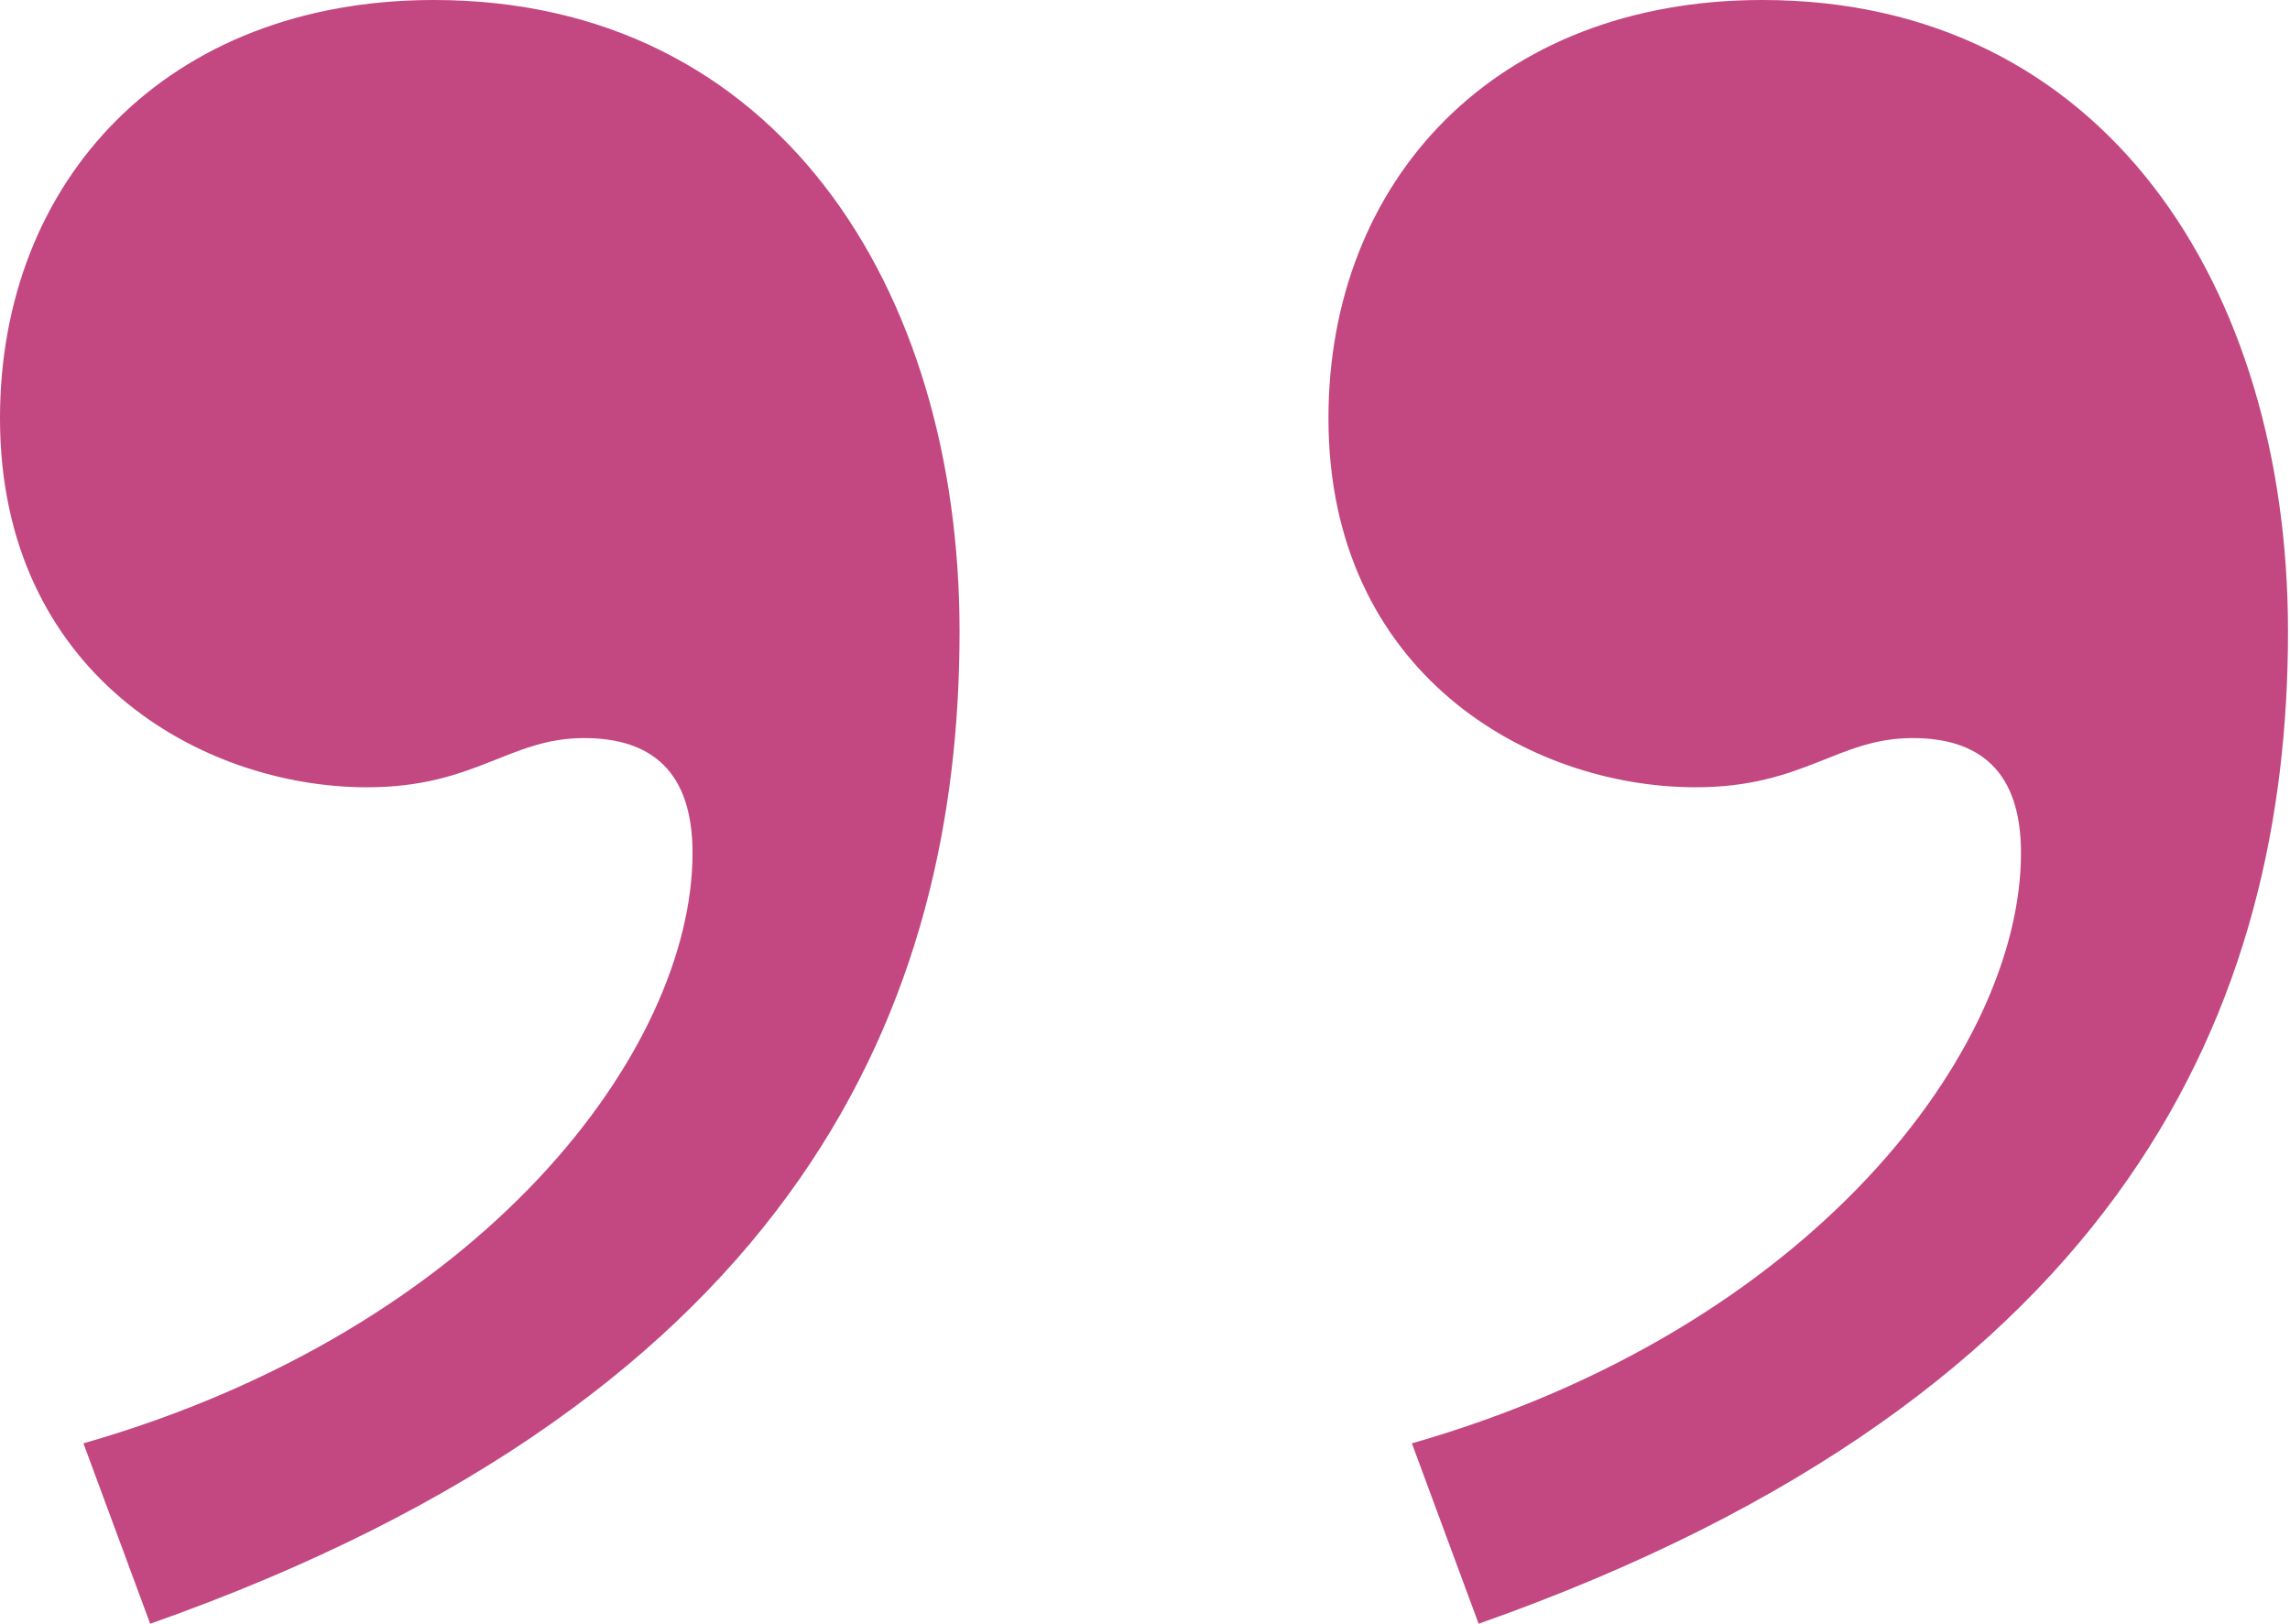 <svg width="55" height="39" viewBox="0 0 55 39" fill="none" xmlns="http://www.w3.org/2000/svg">
<path d="M2.004 34.667L3.607 39C19.238 33.485 23.046 24.03 23.046 15.167C23.046 6.894 18.637 0 10.421 0C4.008 0 0 4.333 0 10.046C0 16.151 4.809 18.909 8.817 18.909C11.422 18.909 12.224 17.727 14.028 17.727C15.631 17.727 16.633 18.515 16.633 20.485C16.633 25.212 11.623 31.909 2.004 34.667Z" fill="#C34780"/>
<path d="M33.91 34.667L35.513 39C51.144 33.485 54.952 24.03 54.952 15.167C54.952 6.894 50.543 0 42.327 0C35.914 0 31.906 4.333 31.906 10.046C31.906 16.151 36.716 18.909 40.724 18.909C43.329 18.909 44.13 17.727 45.934 17.727C47.537 17.727 48.539 18.515 48.539 20.485C48.539 25.212 43.529 31.909 33.91 34.667Z" fill="#C34780"/>
</svg>
